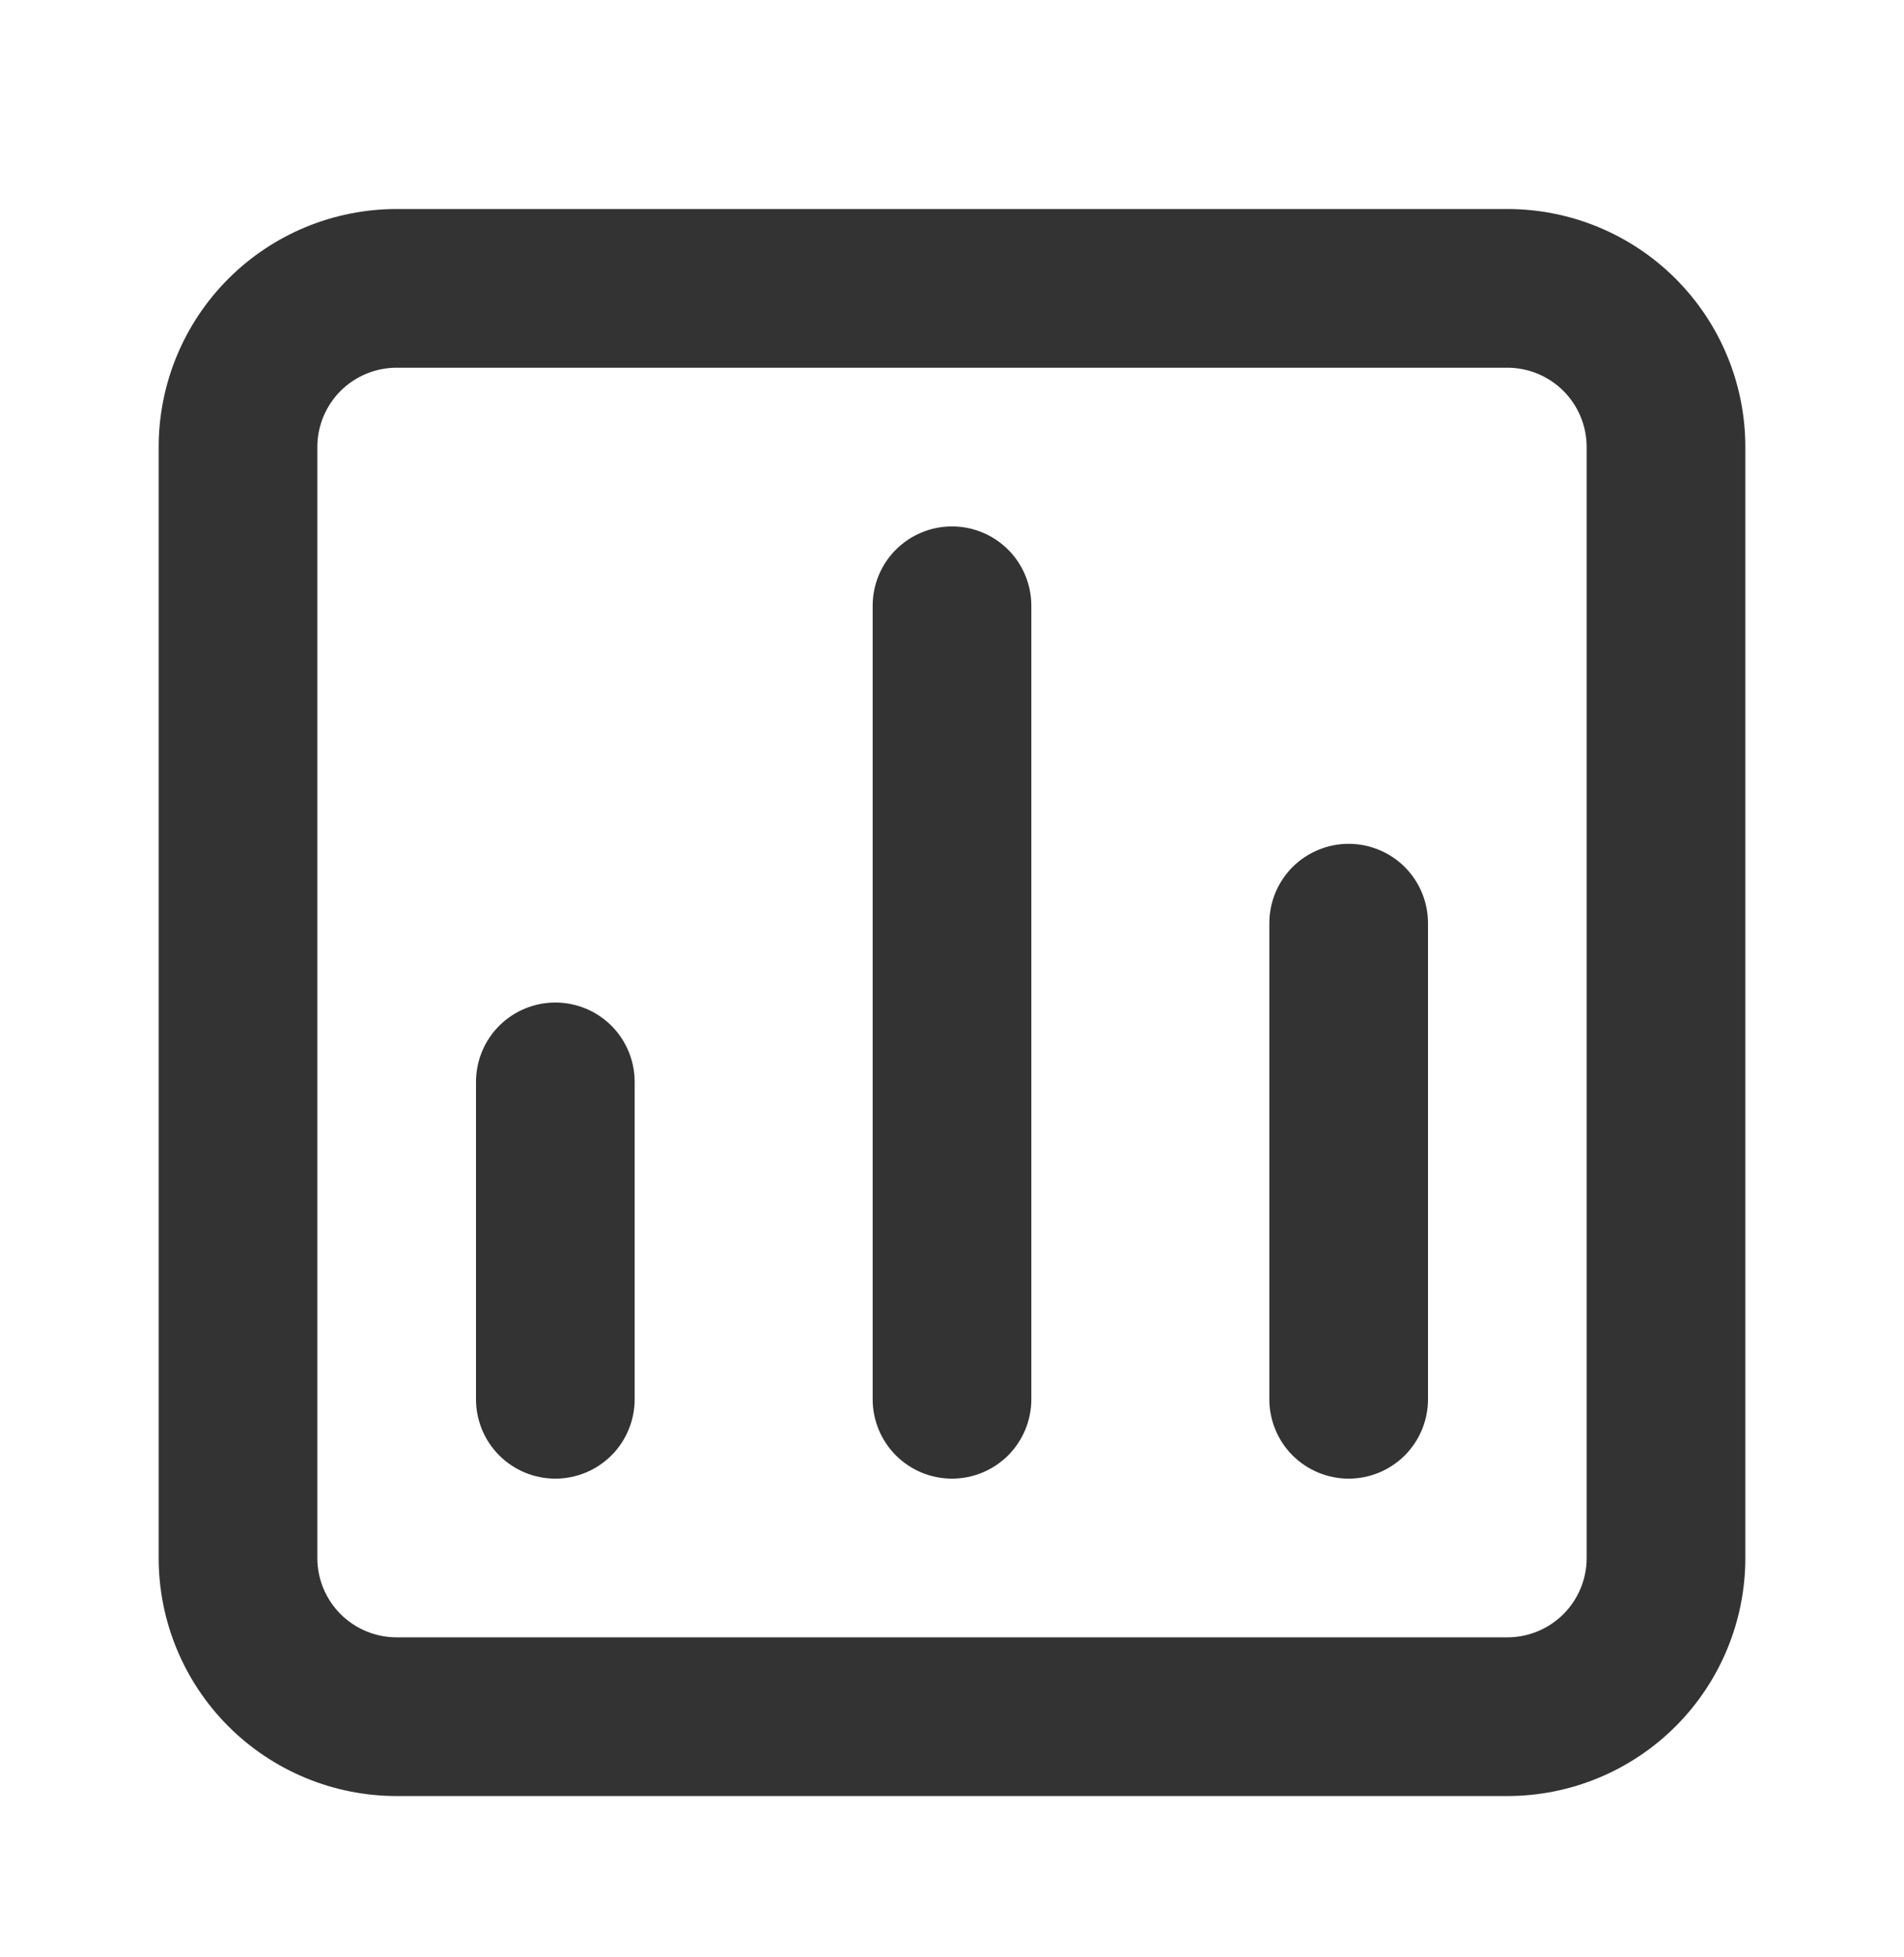 <svg width="36" height="37" viewBox="0 0 36 37" fill="none" xmlns="http://www.w3.org/2000/svg">
<path d="M18 9.951C17.602 9.951 17.221 10.109 16.939 10.39C16.658 10.671 16.5 11.053 16.5 11.451V26.451C16.5 26.849 16.658 27.23 16.939 27.512C17.221 27.793 17.602 27.951 18 27.951C18.398 27.951 18.779 27.793 19.061 27.512C19.342 27.23 19.5 26.849 19.5 26.451V11.451C19.5 11.053 19.342 10.671 19.061 10.39C18.779 10.109 18.398 9.951 18 9.951ZM10.5 18.951C10.102 18.951 9.721 19.109 9.439 19.39C9.158 19.672 9 20.053 9 20.451V26.451C9 26.849 9.158 27.23 9.439 27.512C9.721 27.793 10.102 27.951 10.5 27.951C10.898 27.951 11.279 27.793 11.561 27.512C11.842 27.23 12 26.849 12 26.451V20.451C12 20.053 11.842 19.672 11.561 19.39C11.279 19.109 10.898 18.951 10.5 18.951ZM25.5 15.951C25.102 15.951 24.721 16.109 24.439 16.39C24.158 16.672 24 17.053 24 17.451V26.451C24 26.849 24.158 27.23 24.439 27.512C24.721 27.793 25.102 27.951 25.5 27.951C25.898 27.951 26.279 27.793 26.561 27.512C26.842 27.23 27 26.849 27 26.451V17.451C27 17.053 26.842 16.672 26.561 16.39C26.279 16.109 25.898 15.951 25.5 15.951ZM28.5 3.951H7.5C6.307 3.951 5.162 4.425 4.318 5.269C3.474 6.113 3 7.257 3 8.451V29.451C3 30.644 3.474 31.789 4.318 32.633C5.162 33.477 6.307 33.951 7.5 33.951H28.5C29.694 33.951 30.838 33.477 31.682 32.633C32.526 31.789 33 30.644 33 29.451V8.451C33 7.257 32.526 6.113 31.682 5.269C30.838 4.425 29.694 3.951 28.5 3.951ZM30 29.451C30 29.849 29.842 30.23 29.561 30.512C29.279 30.793 28.898 30.951 28.5 30.951H7.5C7.102 30.951 6.721 30.793 6.439 30.512C6.158 30.23 6 29.849 6 29.451V8.451C6 8.053 6.158 7.672 6.439 7.39C6.721 7.109 7.102 6.951 7.5 6.951H28.5C28.898 6.951 29.279 7.109 29.561 7.39C29.842 7.672 30 8.053 30 8.451V29.451Z" fill="#343333"/>
</svg>
